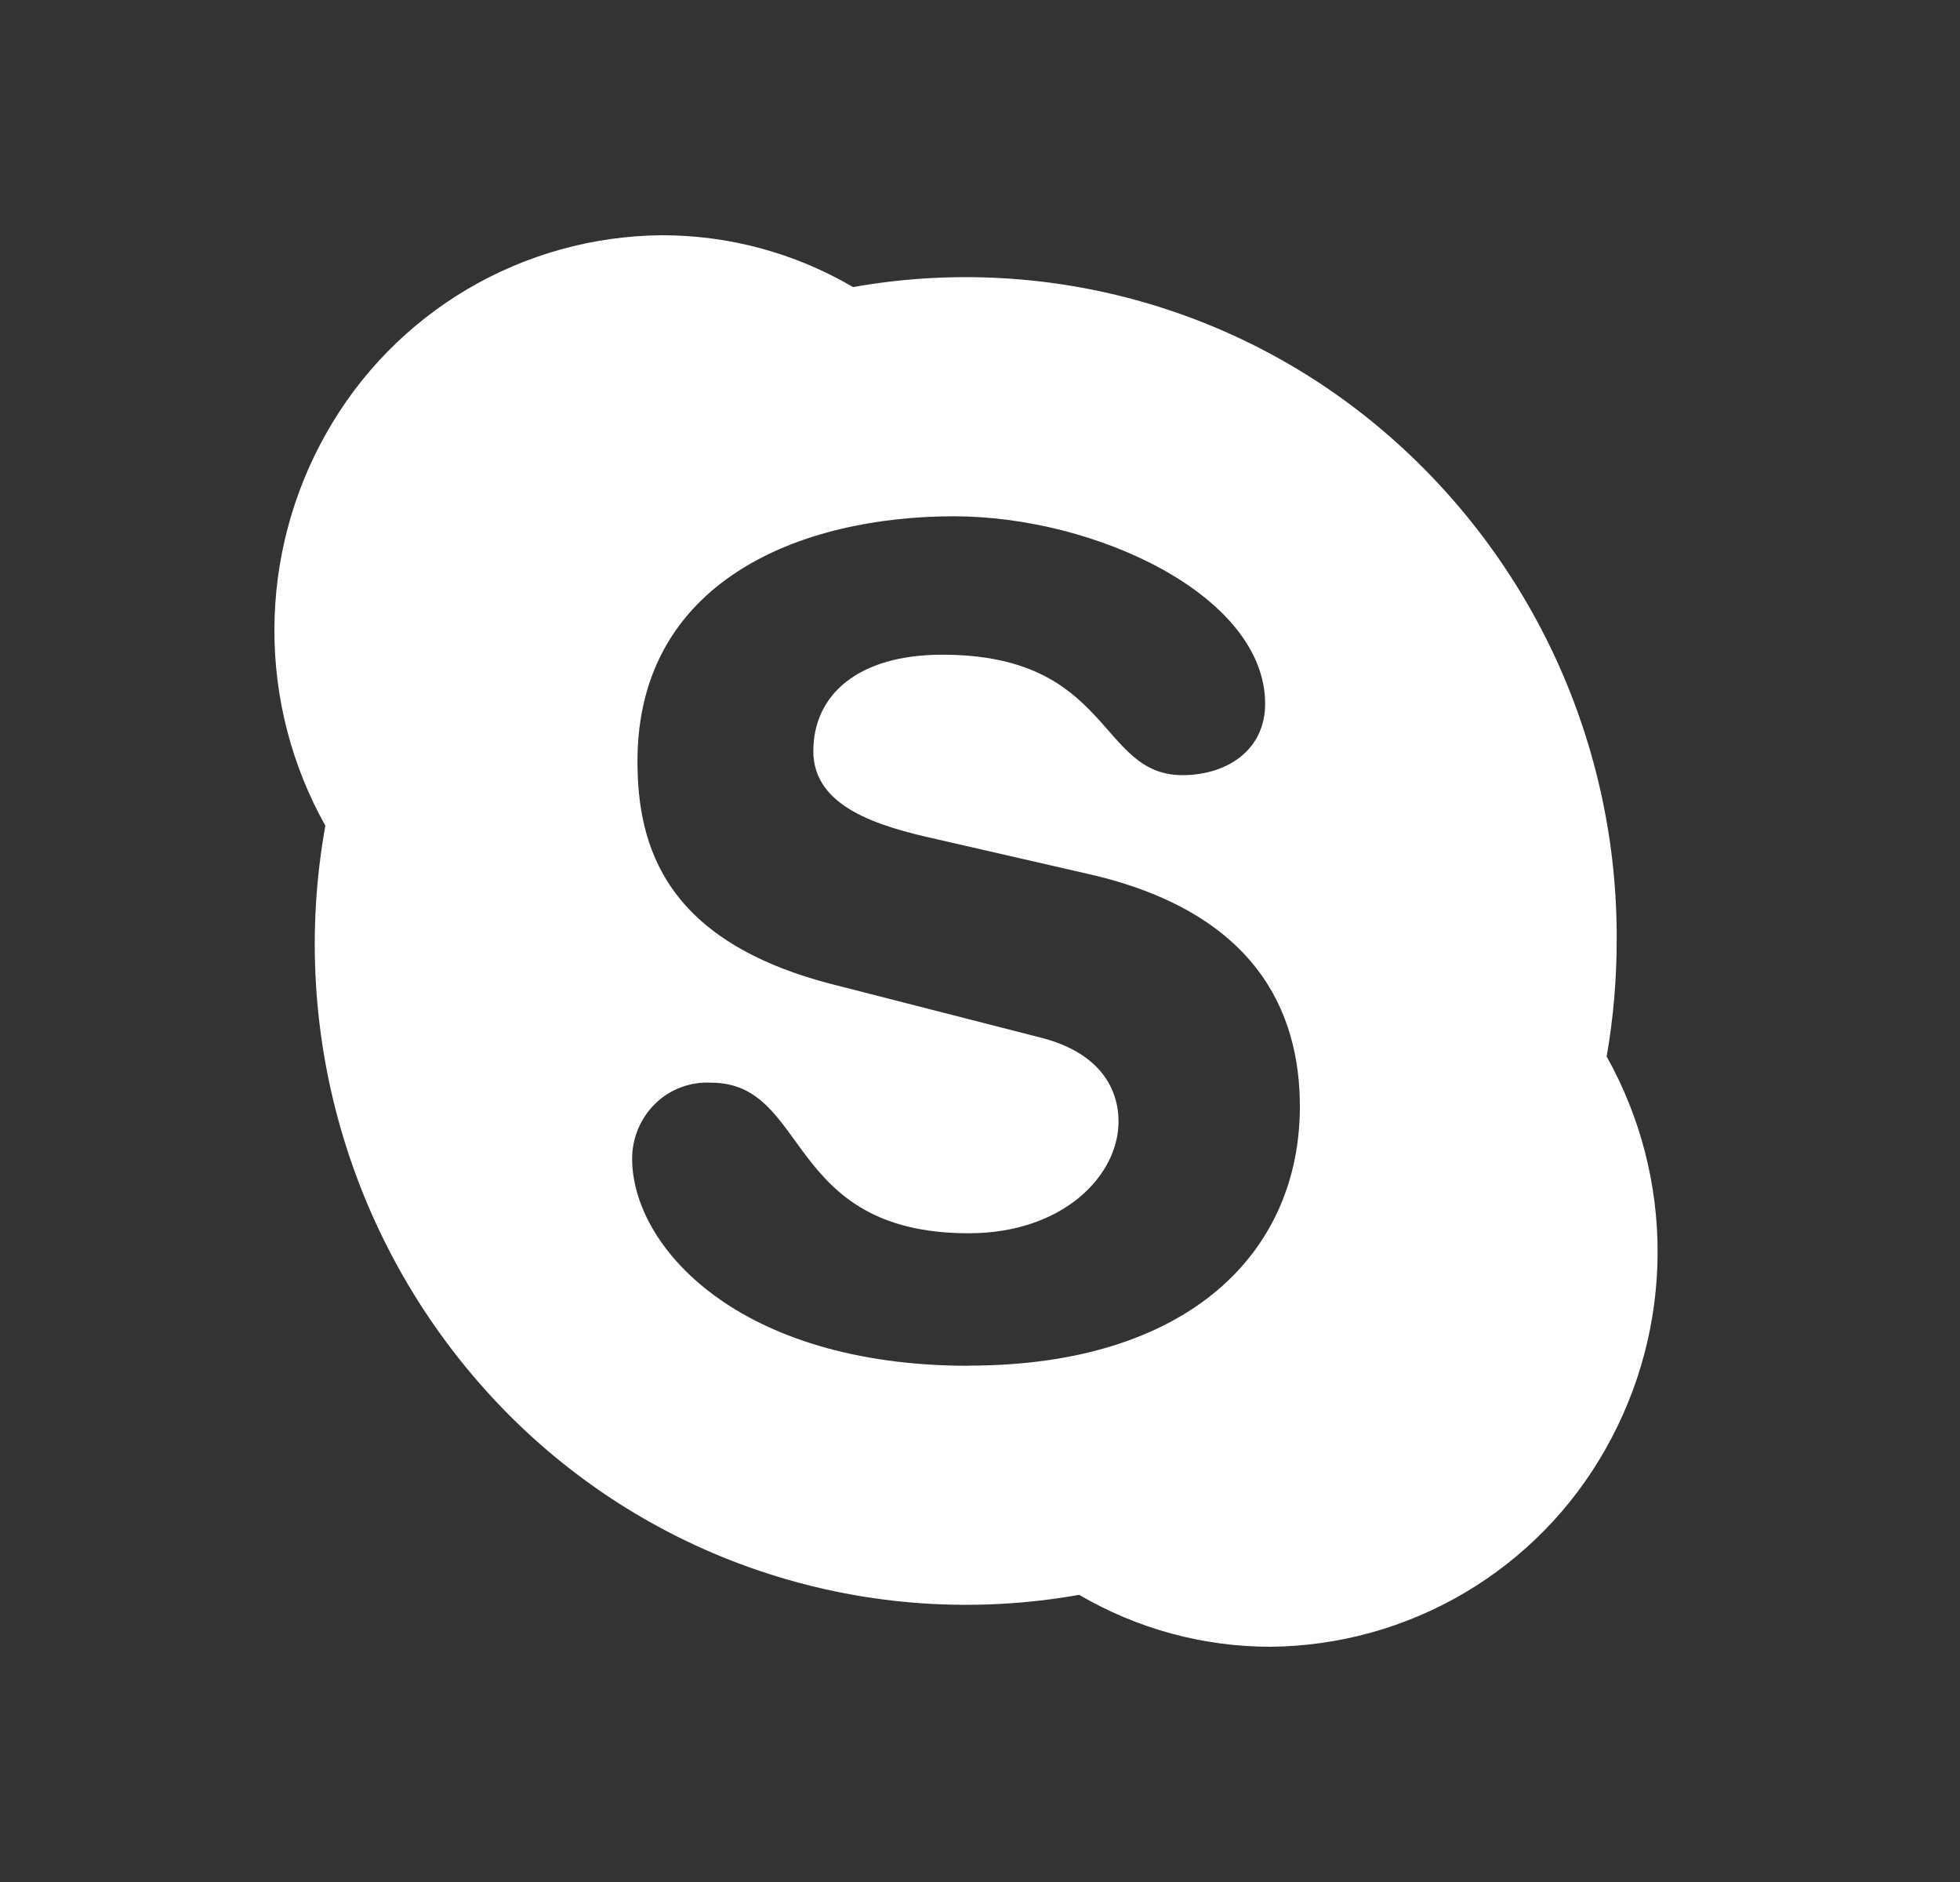 <svg width="25" height="24" viewBox="0 0 25 24" fill="none" xmlns="http://www.w3.org/2000/svg">
<rect x="0" y="0" width="25" height="24" fill="#333333" stroke="none"/>
<path d="M12.357 17.417C9.41 17.417 8.063 15.893 8.063 14.776C8.063 14.51 8.171 14.255 8.361 14.071C8.455 13.98 8.566 13.91 8.688 13.865C8.811 13.819 8.941 13.8 9.071 13.807C10.332 13.807 10.002 15.727 12.357 15.727C13.56 15.727 14.267 14.991 14.267 14.302C14.267 13.887 14.033 13.413 13.239 13.223L10.61 12.55C8.499 12.005 8.131 10.813 8.131 9.708C8.131 7.415 10.199 6.584 12.167 6.584C13.981 6.584 16.137 7.6 16.137 8.975C16.137 9.567 15.649 9.885 15.082 9.885C14.004 9.885 14.185 8.349 12.019 8.349C10.942 8.349 10.374 8.862 10.374 9.579C10.374 10.296 11.213 10.539 11.948 10.702L13.889 11.147C16.015 11.633 16.58 12.898 16.58 14.11C16.58 15.975 15.157 17.415 12.354 17.415L12.357 17.417ZM20.493 13.473C20.579 12.983 20.621 12.487 20.621 11.991C20.628 10.762 20.367 9.547 19.858 8.429C19.348 7.311 18.601 6.318 17.669 5.517C16.746 4.724 15.658 4.146 14.484 3.825C13.31 3.504 12.079 3.448 10.881 3.661C10.139 3.226 9.295 2.998 8.435 3C7.565 3.008 6.712 3.245 5.962 3.687C5.213 4.129 4.593 4.761 4.165 5.519C3.732 6.282 3.503 7.145 3.5 8.023C3.497 8.9 3.721 9.764 4.15 10.53C3.909 11.864 3.991 13.237 4.388 14.533C4.785 15.829 5.485 17.012 6.432 17.983C7.37 18.944 8.528 19.661 9.806 20.071C11.084 20.482 12.443 20.573 13.765 20.338C14.506 20.772 15.349 21.001 16.208 21C17.078 20.992 17.931 20.755 18.68 20.313C19.43 19.871 20.049 19.24 20.477 18.482C20.911 17.719 21.14 16.857 21.143 15.98C21.146 15.102 20.922 14.239 20.493 13.473Z" fill="white"/>
</svg>
